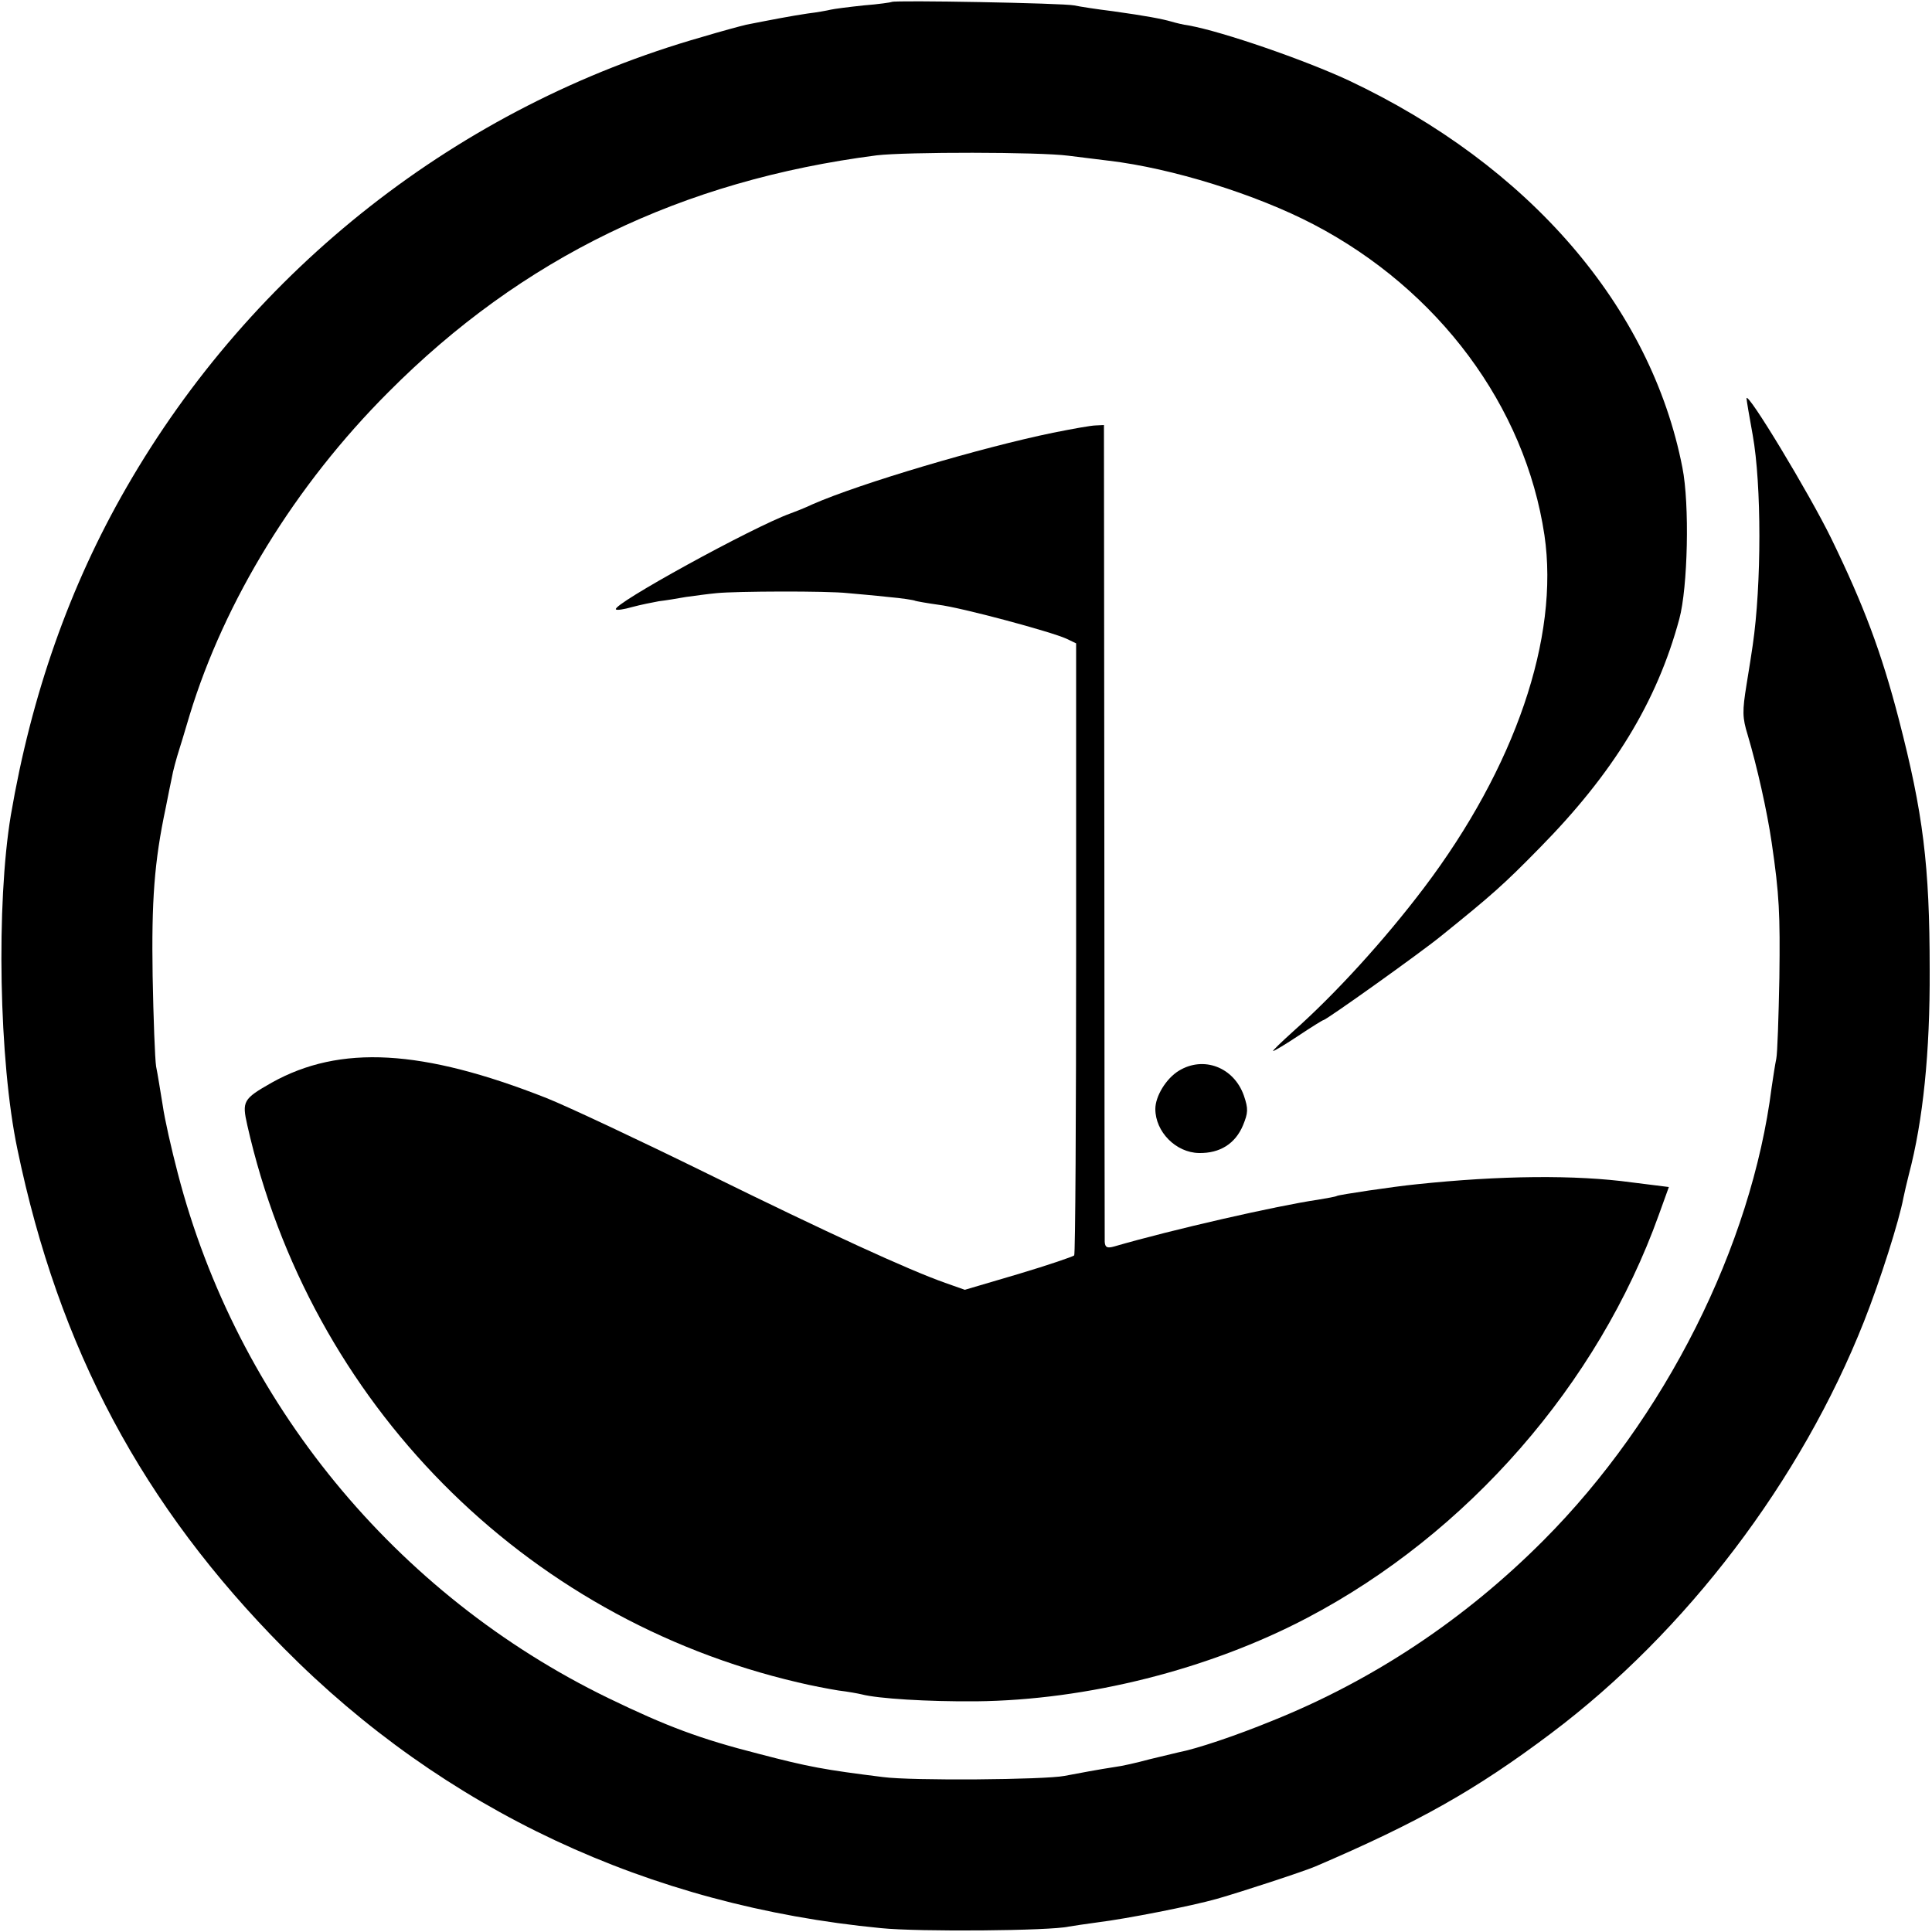 <?xml version="1.0" standalone="no"?>
<!DOCTYPE svg PUBLIC "-//W3C//DTD SVG 20010904//EN"
 "http://www.w3.org/TR/2001/REC-SVG-20010904/DTD/svg10.dtd">
<svg version="1.0" xmlns="http://www.w3.org/2000/svg"
 width="500pt" height="500pt" viewBox="0 0 500 500"
 preserveAspectRatio="xMidYMid meet">
<g transform="translate(0,500) scale(0.1,-0.1)"
fill="#000000" stroke="none">
<path d="M2308 4995 c-1 -1 -34 -6 -73 -9 -38 -4 -77 -9 -85 -11 -8 -2 -35 -7
-60 -10 -41 -6 -93 -16 -159 -29 -13 -3 -65 -17 -115 -32 -627 -179 -1163
-599 -1489 -1166 -147 -255 -246 -537 -299 -848 -38 -228 -31 -636 17 -864
107 -516 324 -923 690 -1292 414 -418 943 -666 1545 -724 98 -10 439 -7 486 4
12 2 45 7 75 11 73 9 242 42 309 61 63 18 225 71 255 84 266 114 415 198 609
344 350 263 647 654 810 1066 42 106 91 261 102 320 3 14 9 41 14 60 37 140
55 317 54 530 0 271 -17 406 -80 649 -45 173 -90 293 -174 466 -57 117 -219
385 -220 364 0 -4 7 -46 16 -95 23 -128 23 -387 0 -544 -2 -14 -9 -60 -16
-102 -11 -68 -11 -85 3 -130 24 -81 50 -196 62 -278 20 -136 22 -185 20 -350
-2 -102 -5 -196 -8 -210 -3 -14 -8 -47 -12 -74 -52 -411 -276 -857 -590 -1172
-204 -205 -442 -363 -704 -468 -93 -38 -194 -72 -241 -81 -8 -2 -42 -10 -75
-18 -33 -9 -73 -18 -90 -20 -40 -6 -93 -16 -130 -23 -51 -10 -396 -13 -470 -3
-152 19 -191 26 -321 60 -153 39 -238 71 -389 144 -552 268 -962 768 -1115
1359 -16 61 -34 140 -39 176 -6 36 -13 81 -17 100 -3 19 -7 125 -9 235 -3 193
4 294 34 435 6 30 13 66 16 79 2 13 11 47 20 75 9 28 20 67 26 86 90 295 273
594 514 835 346 348 759 548 1264 613 75 9 421 9 496 -1 33 -4 80 -10 105 -13
162 -19 381 -87 530 -165 323 -169 547 -470 597 -804 39 -265 -76 -601 -312
-913 -103 -136 -229 -274 -338 -371 -31 -28 -55 -51 -52 -51 3 0 33 18 66 40
33 22 62 40 64 40 7 0 251 174 305 218 130 105 160 131 255 228 190 193 303
377 361 592 22 81 27 297 8 392 -81 416 -397 782 -864 1002 -114 53 -325 126
-413 142 -15 2 -35 7 -45 10 -24 7 -66 15 -152 27 -41 5 -86 12 -100 15 -28 6
-466 14 -472 9z"/>
<path d="M2725 3880 c-185 -38 -499 -131 -622 -185 -21 -10 -47 -20 -58 -24
-97 -35 -463 -236 -451 -248 2 -3 21 0 42 6 22 6 53 12 69 15 17 2 48 7 70 11
22 3 58 8 80 10 49 5 286 6 339 0 22 -2 69 -6 105 -10 35 -3 67 -8 70 -10 3
-1 30 -6 59 -10 59 -7 293 -70 332 -88 l25 -12 0 -788 c0 -434 -2 -792 -5
-796 -3 -3 -67 -25 -144 -48 l-139 -41 -51 18 c-96 34 -301 128 -616 283 -173
85 -360 173 -415 195 -322 127 -535 139 -712 40 -74 -42 -77 -48 -63 -110 162
-718 714 -1276 1425 -1442 33 -8 80 -17 105 -21 25 -3 52 -8 60 -10 42 -11
170 -19 296 -18 287 3 602 82 857 216 415 218 753 605 910 1043 l26 72 -96 12
c-146 20 -340 18 -558 -5 -60 -6 -200 -27 -205 -30 -3 -2 -26 -6 -50 -10 -103
-15 -376 -77 -527 -121 -18 -5 -23 -2 -24 12 0 11 -1 490 -1 1067 l-1 1047
-21 -1 c-12 0 -61 -9 -111 -19z"/>
<path d="M3051 2229 c-33 -20 -61 -66 -61 -99 0 -59 53 -113 113 -114 54 -1
94 24 114 72 13 32 14 42 2 77 -26 73 -104 103 -168 64z"/>
</g>
</svg>

